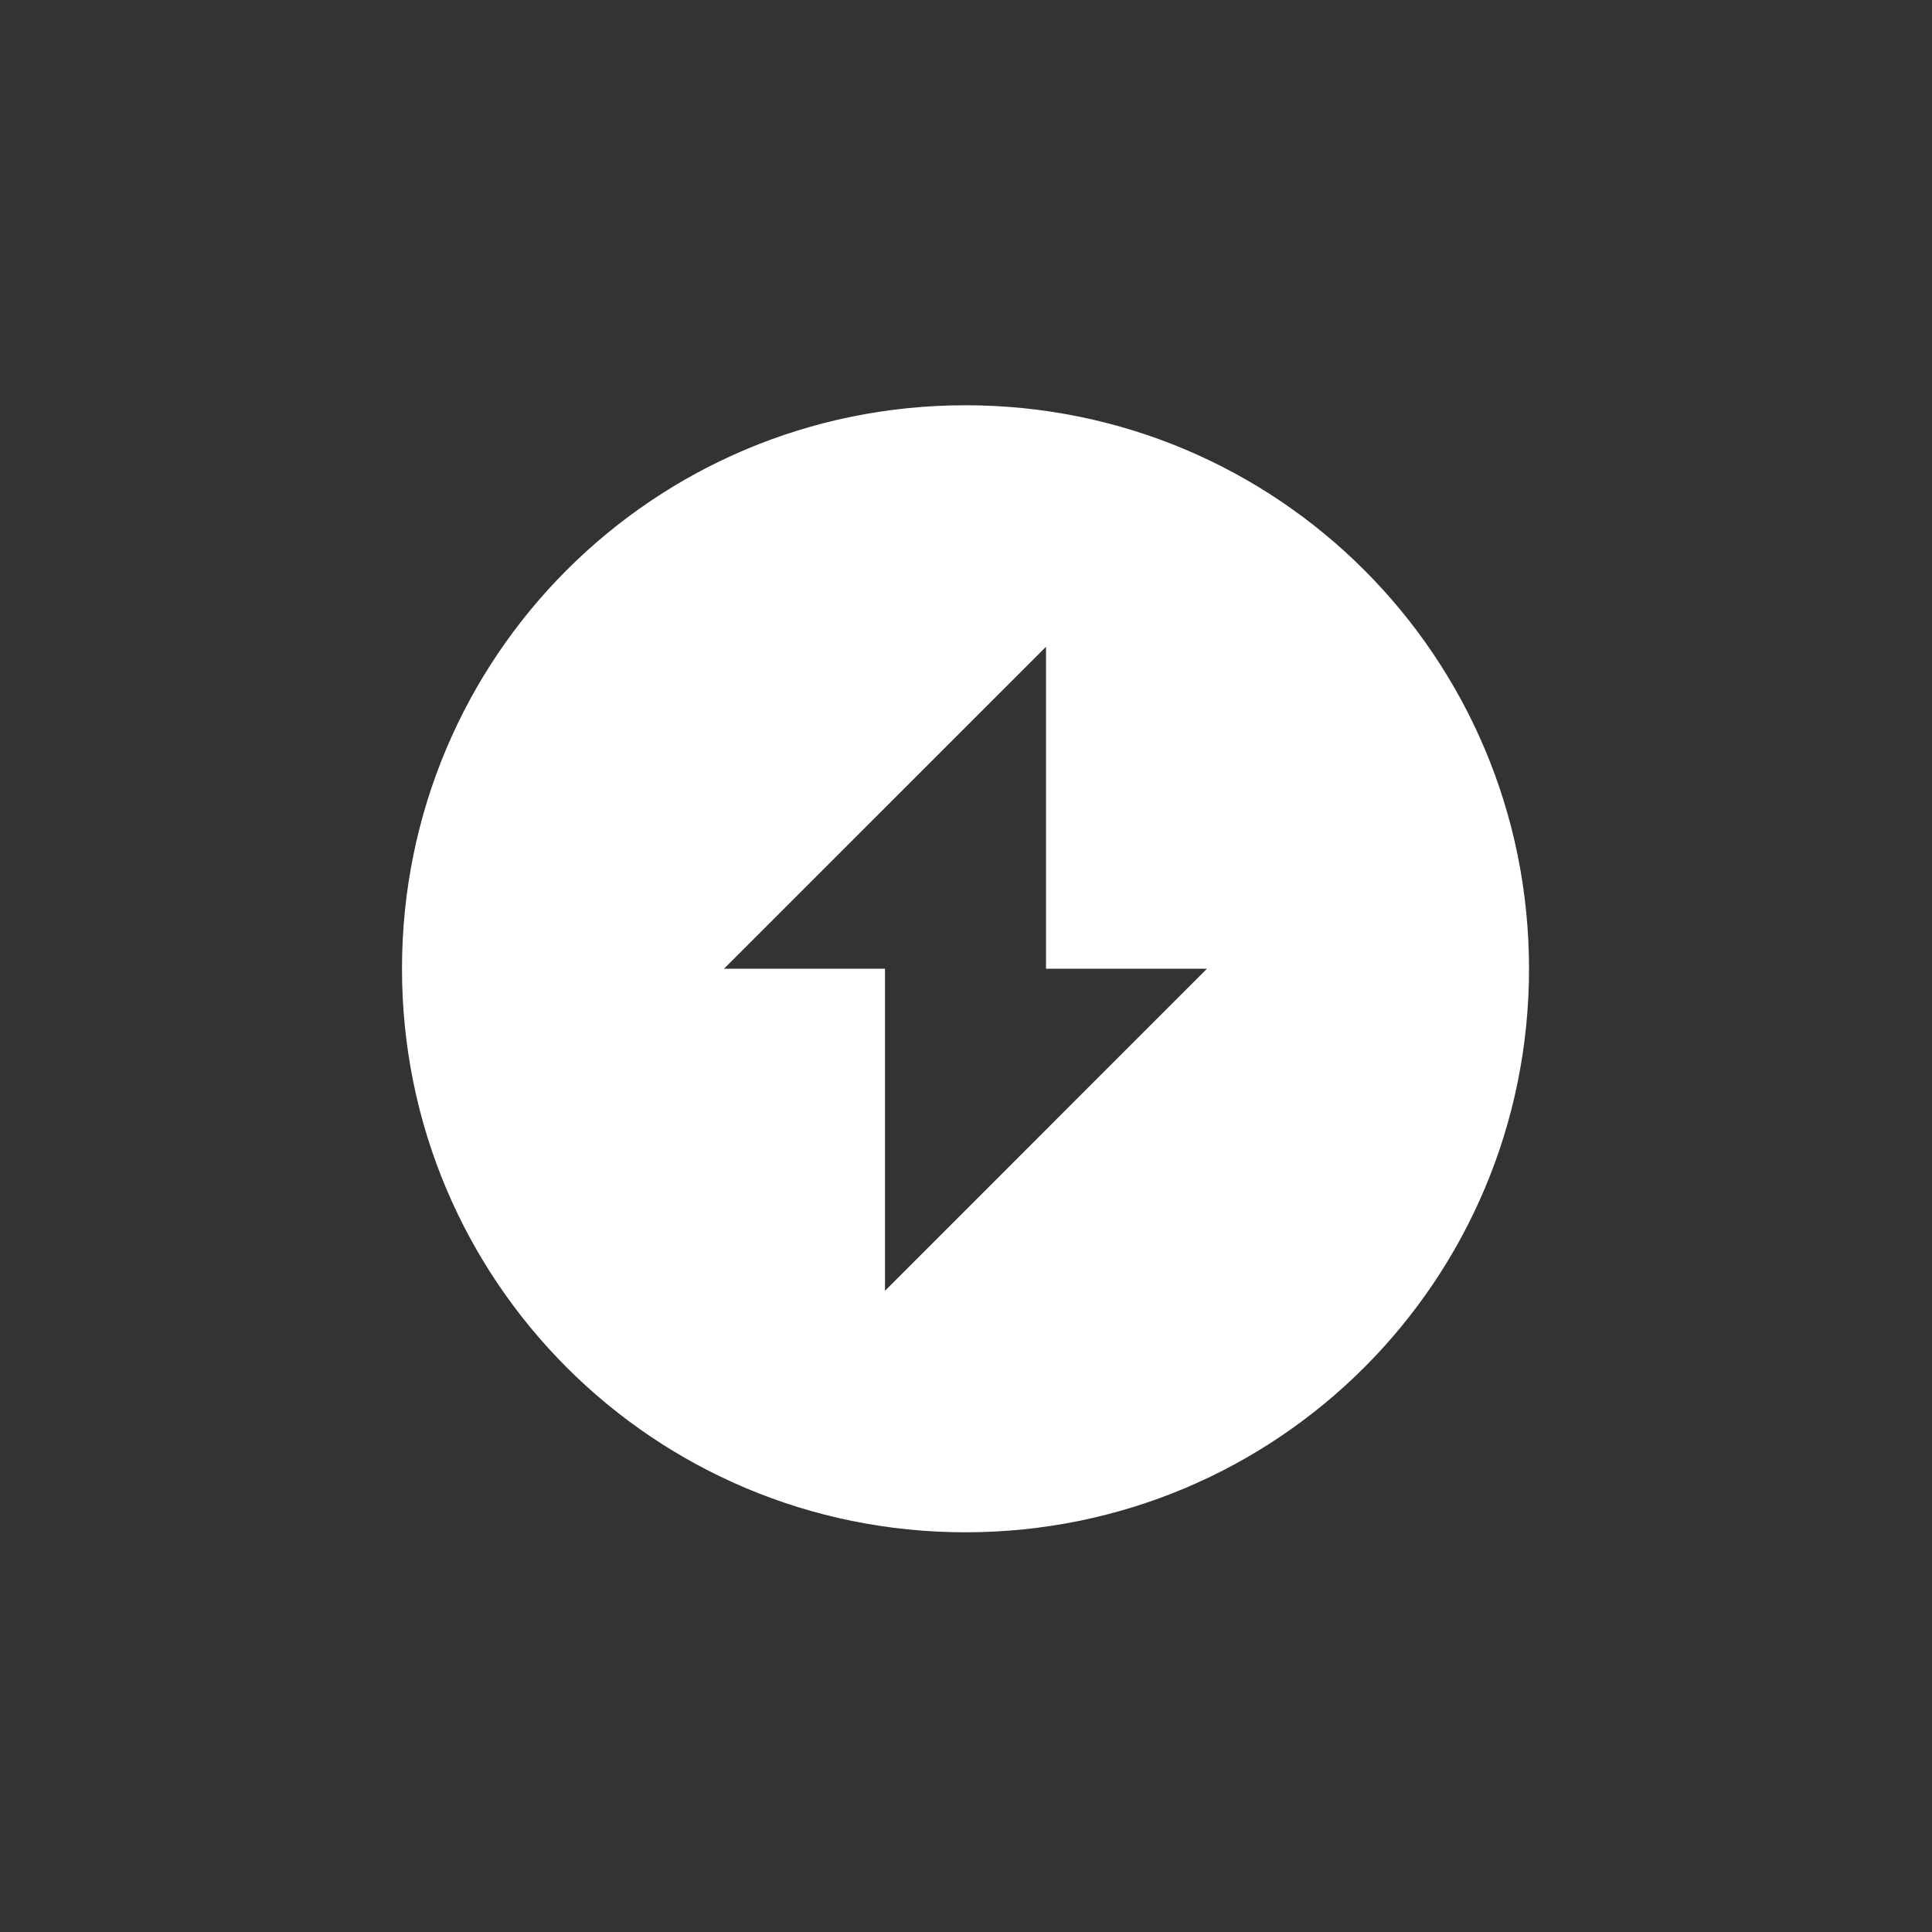 <?xml version="1.0" encoding="UTF-8" standalone="no"?>
<!-- Created with Inkscape (http://www.inkscape.org/) -->

<svg
   width="96"
   height="96"
   viewBox="0 0 25.4 25.4"
   version="1.1"
   id="svg5"
   inkscape:version="1.1 (c68e22c387, 2021-05-23)"
   sodipodi:docname="Class_Enforcer.svg"
   xmlns:inkscape="http://www.inkscape.org/namespaces/inkscape"
   xmlns:sodipodi="http://sodipodi.sourceforge.net/DTD/sodipodi-0.dtd"
   xmlns="http://www.w3.org/2000/svg"
   xmlns:svg="http://www.w3.org/2000/svg">
  <rect x="0" y="0" width="25.4" height="25.4" fill="#333333" stroke="none"/>
  <sodipodi:namedview
     id="namedview7"
     pagecolor="#ffffff"
     bordercolor="#999999"
     borderopacity="1"
     inkscape:pageshadow="0"
     inkscape:pageopacity="0"
     inkscape:pagecheckerboard="true"
     inkscape:document-units="px"
     showgrid="false"
     width="384mm"
     units="px"
     borderlayer="false"
     showborder="true"
     inkscape:showpageshadow="true"
     inkscape:zoom="6.1282588"
     inkscape:cx="47.892886"
     inkscape:cy="46.750637"
     inkscape:window-width="1920"
     inkscape:window-height="1017"
     inkscape:window-x="-8"
     inkscape:window-y="-8"
     inkscape:window-maximized="1"
     inkscape:current-layer="layer1" />
  <defs
     id="defs2" />
  <g
     inkscape:label="Layer 1"
     inkscape:groupmode="layer"
     id="layer1">
    <path
       fill="#ffffff"
       d="M 11.635,16.97 C 11.635,15.559 11.635,14.147 11.635,12.736 C 10.929,12.736 10.224,12.736 9.518,12.736 C 10.929,11.325 12.341,9.914 13.752,8.503 C 13.752,9.914 13.752,11.325 13.752,12.736 C 14.457,12.736 15.163,12.736 15.868,12.736 C 14.457,14.147 13.046,15.559 11.635,16.97 C 11.635,16.97 11.635,16.97 11.635,16.97 Z M 12.693,5.328 C 8.592,5.328 5.285,8.635 5.285,12.736 C 5.285,16.837 8.592,20.145 12.693,20.145 C 16.794,20.145 20.102,16.837 20.102,12.736 C 20.102,8.635 16.794,5.328 12.693,5.328 C 12.693,5.328 12.693,5.328 12.693,5.328 Z"
       id="path107" />
  </g>
  <inkscape:templateinfo>
    <inkscape:name>Ability SVG</inkscape:name>
    <inkscape:author>Soulbruh</inkscape:author>
    <inkscape:shortdesc>Used for abilities in BFII</inkscape:shortdesc>
    <inkscape:date>2021-07-24</inkscape:date>
  </inkscape:templateinfo>
</svg>
